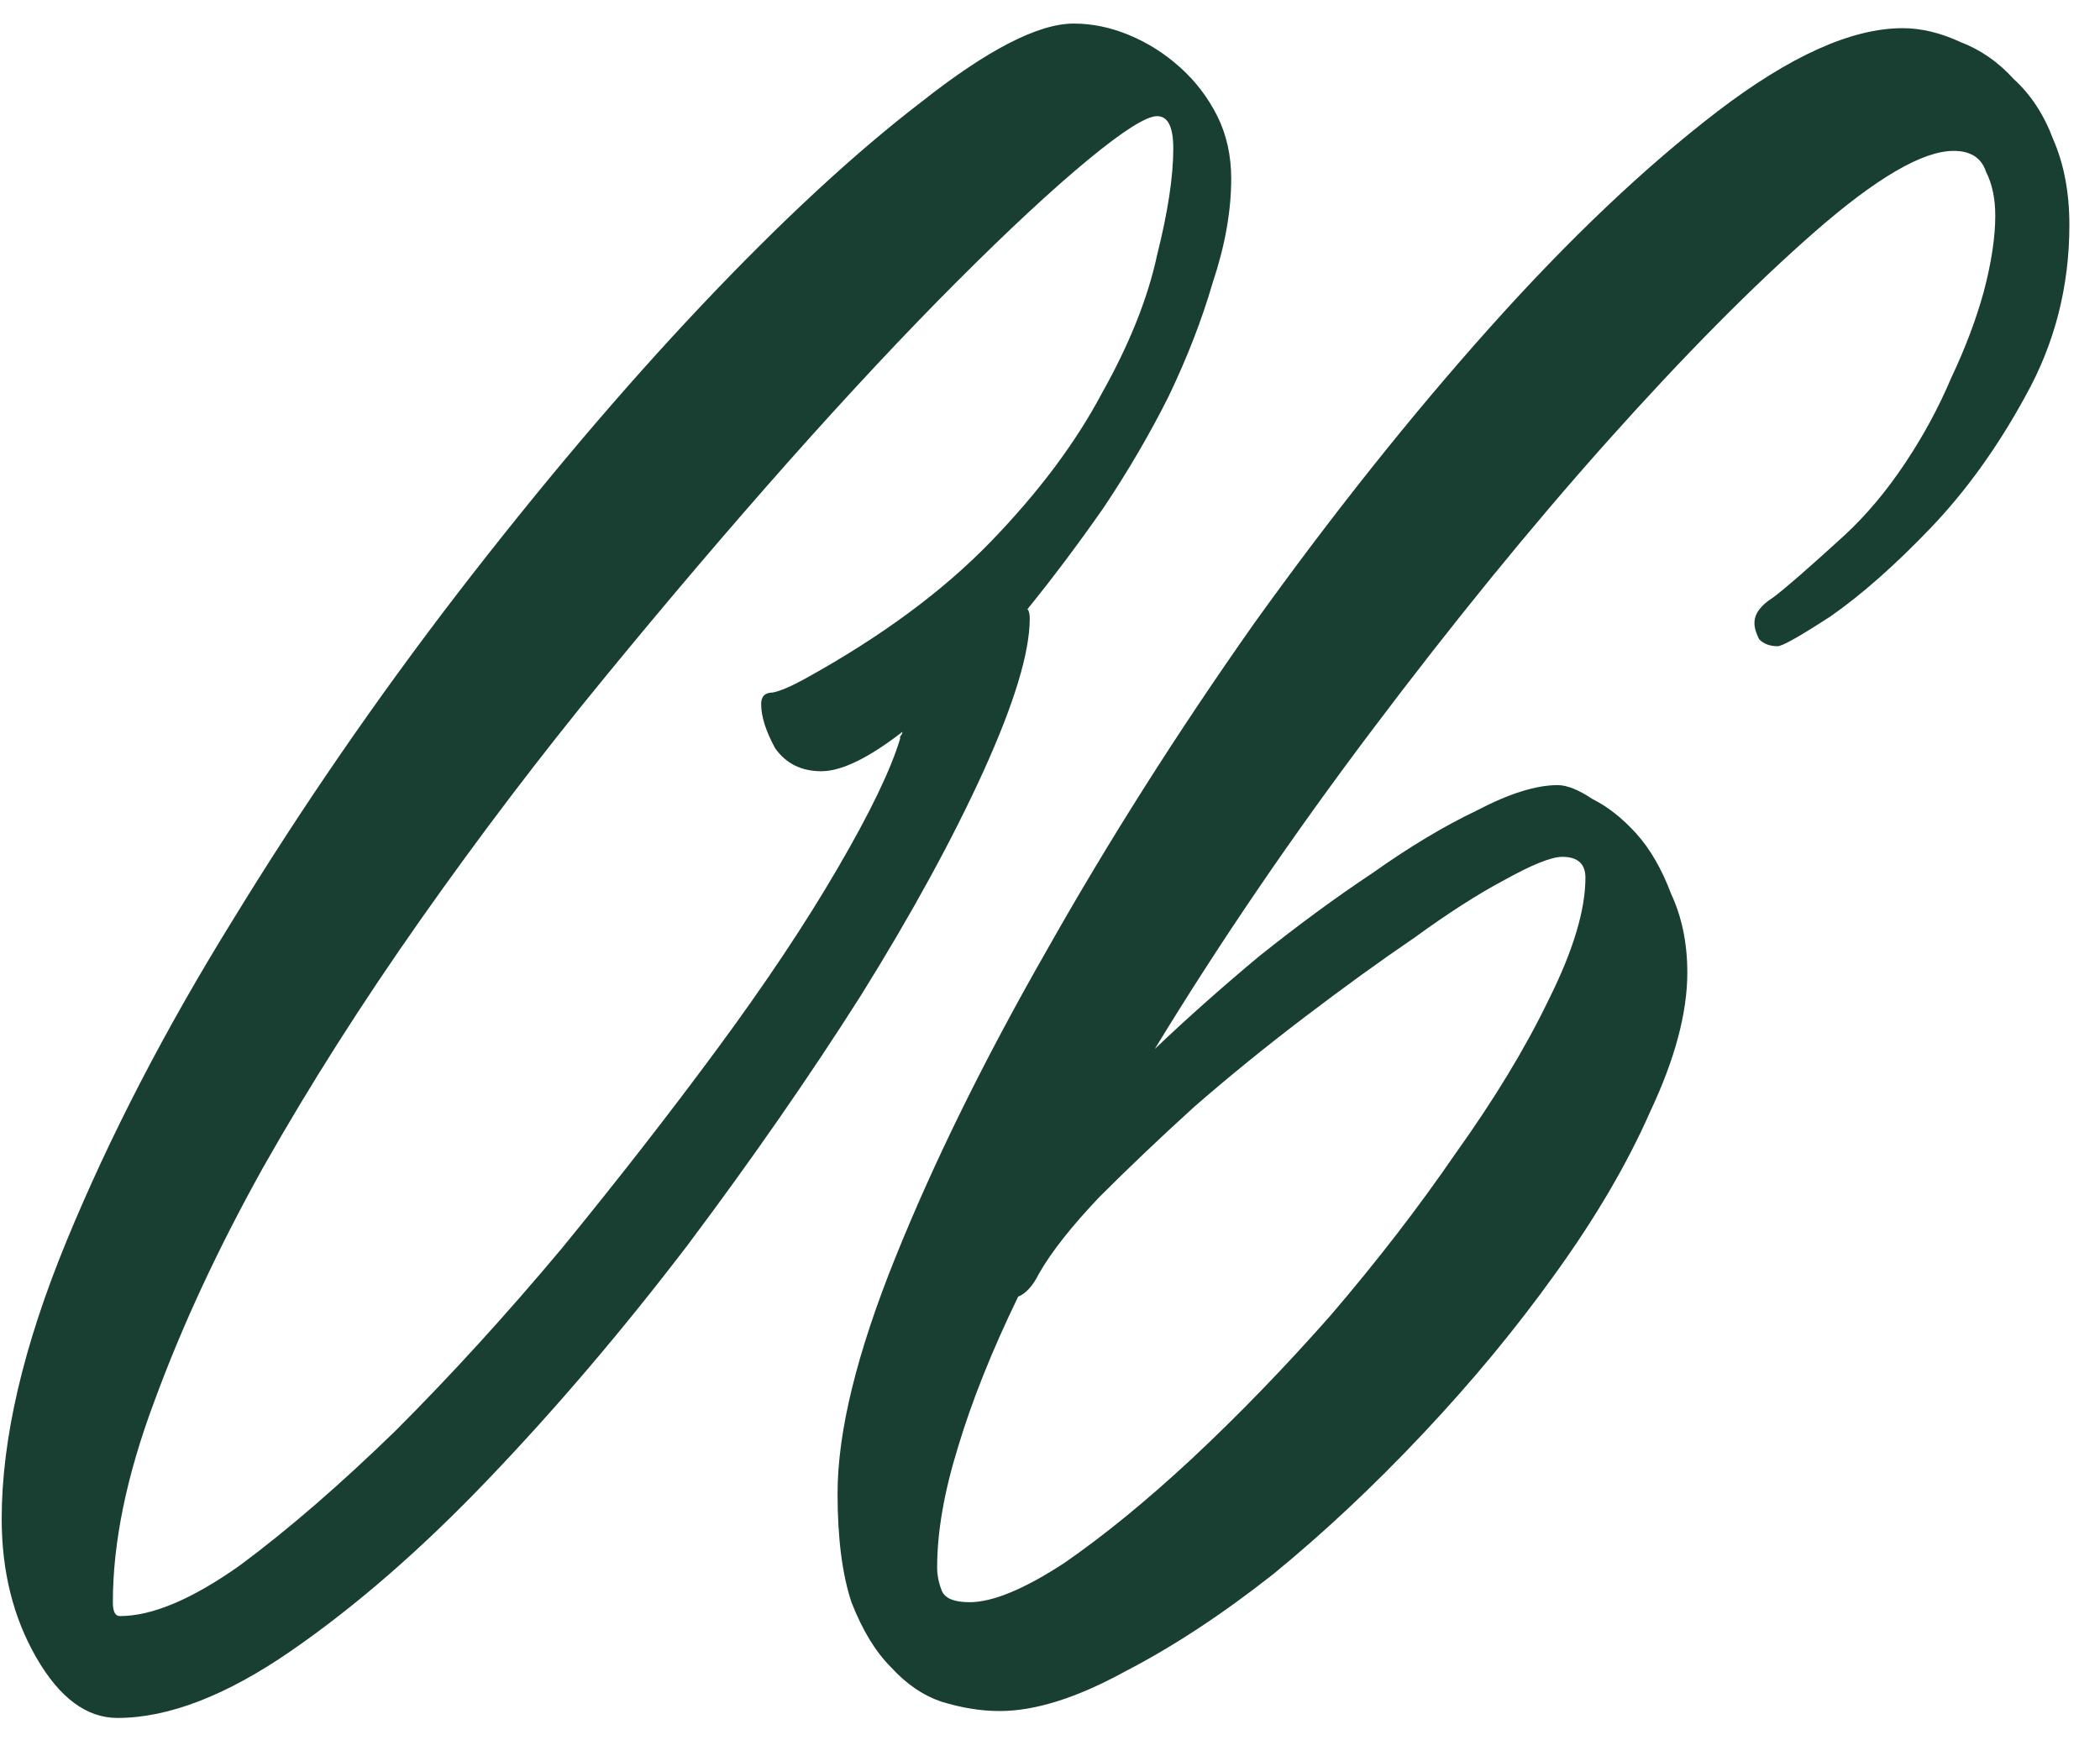 <?xml version="1.0" encoding="UTF-8"?> <svg xmlns="http://www.w3.org/2000/svg" width="31" height="26" viewBox="0 0 31 26" fill="none"><path d="M18.175 2.638C18.175 3.116 18.084 3.629 17.901 4.176C17.742 4.723 17.525 5.281 17.252 5.851C16.979 6.397 16.66 6.944 16.295 7.491C15.93 8.015 15.554 8.517 15.167 8.995C15.19 9.018 15.201 9.063 15.201 9.132C15.201 9.633 14.973 10.385 14.518 11.388C14.062 12.39 13.458 13.495 12.706 14.703C11.954 15.888 11.1 17.119 10.143 18.395C9.186 19.648 8.206 20.799 7.203 21.847C6.223 22.872 5.255 23.715 4.298 24.376C3.341 25.037 2.486 25.367 1.734 25.367C1.279 25.367 0.88 25.071 0.538 24.479C0.196 23.886 0.025 23.203 0.025 22.428C0.025 21.243 0.344 19.876 0.982 18.326C1.62 16.777 2.441 15.193 3.443 13.575C4.446 11.935 5.551 10.328 6.759 8.756C7.989 7.161 9.186 5.748 10.348 4.518C11.533 3.264 12.615 2.262 13.595 1.51C14.575 0.735 15.326 0.348 15.851 0.348C16.124 0.348 16.398 0.405 16.671 0.519C16.944 0.632 17.195 0.792 17.423 0.997C17.651 1.202 17.833 1.441 17.97 1.715C18.106 1.988 18.175 2.296 18.175 2.638ZM1.769 23.863C2.247 23.863 2.84 23.613 3.546 23.111C4.252 22.587 5.016 21.926 5.836 21.129C6.656 20.309 7.477 19.409 8.297 18.429C9.117 17.426 9.881 16.446 10.587 15.489C11.293 14.532 11.886 13.644 12.364 12.823C12.843 12.003 13.15 11.365 13.287 10.909C13.287 10.886 13.287 10.875 13.287 10.875C13.31 10.852 13.321 10.829 13.321 10.807C12.82 11.194 12.421 11.388 12.125 11.388C11.829 11.388 11.601 11.274 11.441 11.046C11.305 10.795 11.236 10.579 11.236 10.396C11.236 10.283 11.293 10.226 11.407 10.226C11.521 10.203 11.681 10.134 11.886 10.021C13.002 9.405 13.914 8.733 14.62 8.004C15.326 7.275 15.873 6.546 16.261 5.816C16.671 5.087 16.944 4.404 17.081 3.766C17.241 3.128 17.32 2.604 17.32 2.193C17.32 1.874 17.241 1.715 17.081 1.715C16.922 1.715 16.58 1.931 16.056 2.364C15.532 2.797 14.894 3.39 14.142 4.142C13.39 4.894 12.558 5.782 11.646 6.808C10.758 7.81 9.846 8.881 8.912 10.021C7.978 11.16 7.078 12.345 6.212 13.575C5.346 14.806 4.571 16.025 3.888 17.232C3.227 18.417 2.691 19.568 2.281 20.685C1.871 21.778 1.666 22.77 1.666 23.658C1.666 23.795 1.7 23.863 1.769 23.863ZM28.087 0.416C28.36 0.416 28.645 0.484 28.941 0.621C29.238 0.735 29.5 0.917 29.727 1.168C29.978 1.396 30.172 1.692 30.309 2.057C30.468 2.421 30.548 2.843 30.548 3.321C30.548 4.233 30.331 5.076 29.898 5.851C29.488 6.603 29.021 7.252 28.497 7.799C27.973 8.346 27.483 8.779 27.027 9.098C26.572 9.394 26.31 9.542 26.241 9.542C26.127 9.542 26.036 9.508 25.968 9.439C25.922 9.348 25.899 9.269 25.899 9.2C25.899 9.063 25.991 8.938 26.173 8.824C26.355 8.688 26.708 8.38 27.232 7.901C27.551 7.605 27.848 7.252 28.121 6.842C28.395 6.432 28.622 6.01 28.805 5.577C29.01 5.144 29.169 4.723 29.283 4.312C29.397 3.88 29.454 3.504 29.454 3.185C29.454 2.934 29.409 2.717 29.317 2.535C29.249 2.33 29.09 2.228 28.839 2.228C28.383 2.228 27.7 2.626 26.788 3.424C25.877 4.221 24.851 5.258 23.712 6.534C22.595 7.787 21.445 9.2 20.26 10.773C19.075 12.345 18.004 13.917 17.047 15.489C17.525 15.034 18.038 14.578 18.585 14.122C19.155 13.666 19.713 13.256 20.26 12.892C20.807 12.504 21.319 12.197 21.798 11.969C22.276 11.718 22.675 11.593 22.994 11.593C23.131 11.593 23.302 11.661 23.507 11.798C23.735 11.912 23.951 12.083 24.156 12.31C24.361 12.538 24.532 12.835 24.669 13.199C24.828 13.541 24.908 13.928 24.908 14.361C24.908 14.954 24.726 15.637 24.361 16.412C24.02 17.187 23.552 17.984 22.96 18.805C22.39 19.602 21.741 20.388 21.012 21.163C20.283 21.938 19.542 22.633 18.79 23.248C18.038 23.84 17.309 24.319 16.602 24.684C15.896 25.071 15.281 25.265 14.757 25.265C14.483 25.265 14.199 25.219 13.902 25.128C13.629 25.037 13.378 24.866 13.15 24.615C12.922 24.387 12.729 24.068 12.569 23.658C12.433 23.248 12.364 22.713 12.364 22.052C12.364 21.14 12.649 19.978 13.219 18.565C13.788 17.153 14.529 15.649 15.44 14.054C16.352 12.436 17.377 10.818 18.517 9.2C19.679 7.582 20.841 6.124 22.003 4.825C23.165 3.526 24.282 2.467 25.352 1.646C26.424 0.826 27.335 0.416 28.087 0.416ZM15.338 18.805C15.247 18.987 15.144 19.101 15.03 19.146C14.643 19.944 14.347 20.685 14.142 21.368C13.937 22.029 13.834 22.621 13.834 23.145C13.834 23.259 13.857 23.373 13.902 23.487C13.948 23.601 14.085 23.658 14.312 23.658C14.654 23.658 15.121 23.465 15.714 23.077C16.306 22.667 16.933 22.154 17.594 21.539C18.277 20.901 18.961 20.195 19.645 19.42C20.328 18.622 20.943 17.825 21.49 17.027C22.06 16.23 22.516 15.478 22.857 14.771C23.222 14.042 23.404 13.438 23.404 12.96C23.404 12.755 23.29 12.652 23.062 12.652C22.903 12.652 22.618 12.766 22.208 12.994C21.821 13.199 21.376 13.484 20.875 13.849C20.374 14.19 19.838 14.578 19.269 15.011C18.699 15.444 18.152 15.888 17.628 16.344C17.127 16.799 16.66 17.244 16.227 17.677C15.816 18.11 15.52 18.486 15.338 18.805Z" fill="#183F32"></path></svg> 